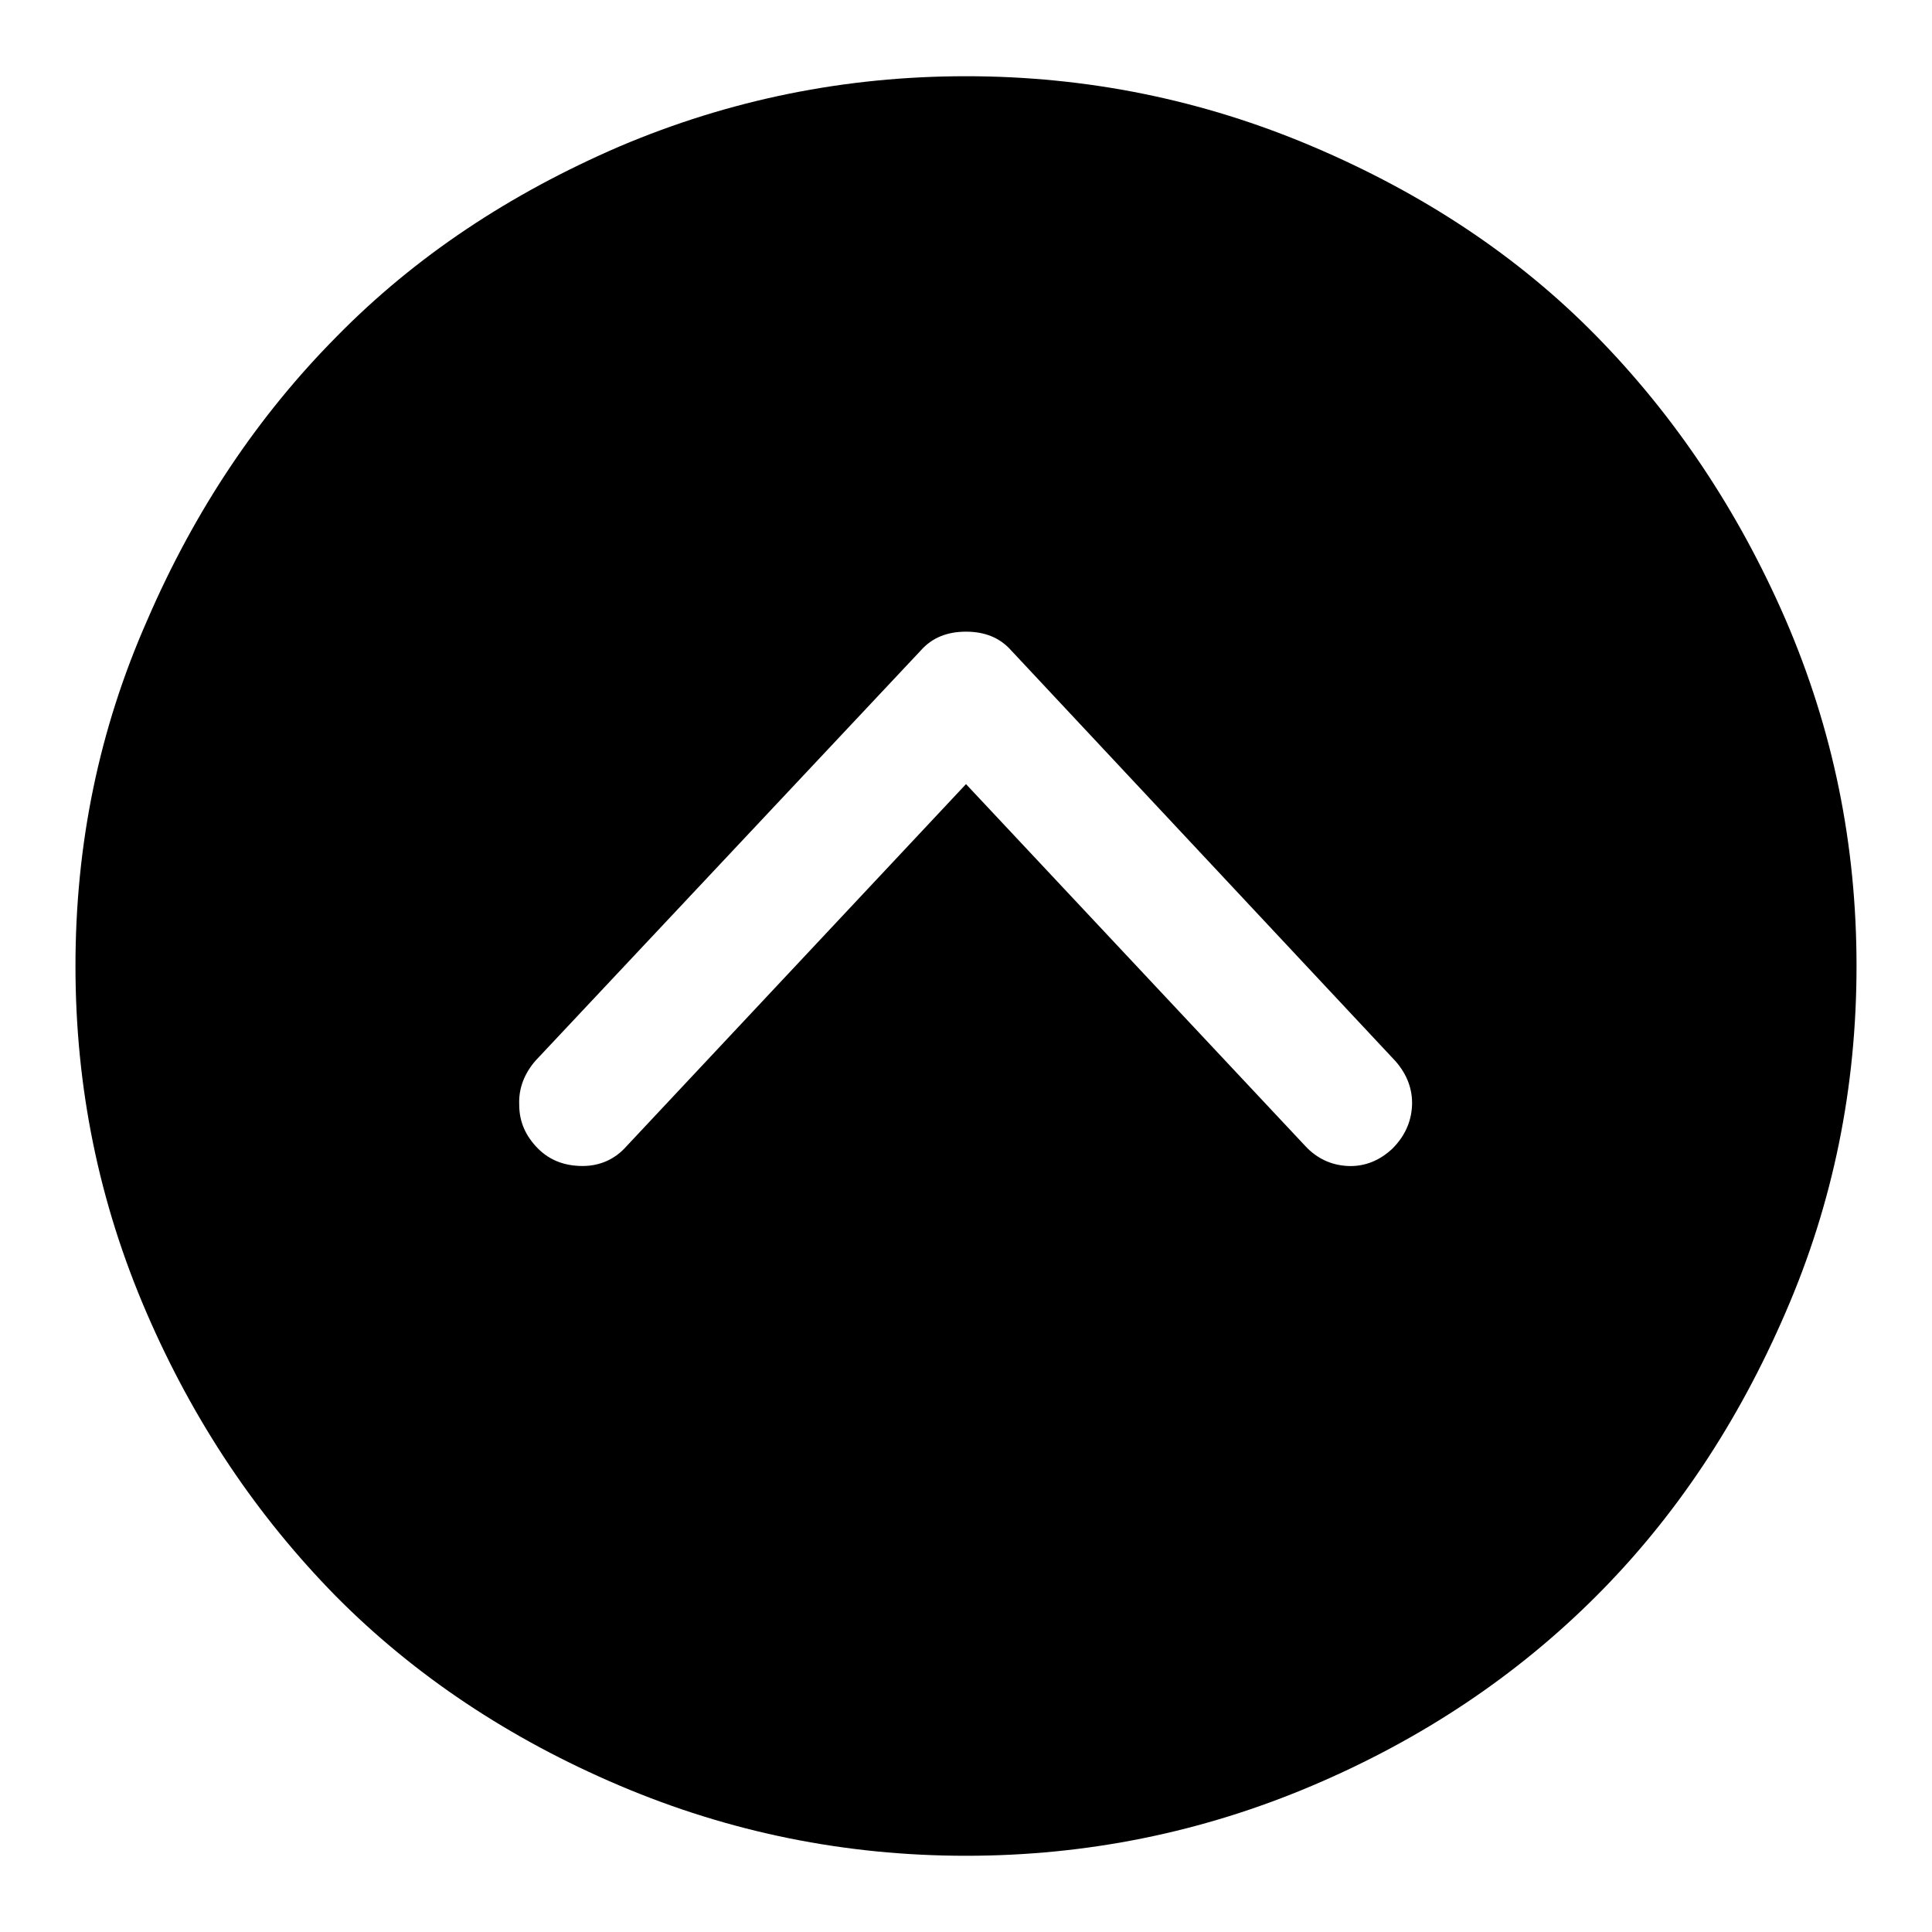 <?xml version="1.0" encoding="utf-8"?>
<!-- Svg Vector Icons : http://www.onlinewebfonts.com/icon -->
<!DOCTYPE svg PUBLIC "-//W3C//DTD SVG 1.1//EN" "http://www.w3.org/Graphics/SVG/1.1/DTD/svg11.dtd">
<svg version="1.1" xmlns="http://www.w3.org/2000/svg" xmlns:xlink="http://www.w3.org/1999/xlink" x="0px" y="0px" viewBox="0 0 256 256" enable-background="new 0 0 256 256" xml:space="preserve">
<g> <path fill="#000000" d="M128,10.1c-16,0-31.3,3.1-45.9,9.3C67.5,25.7,55,34,44.6,44.6c-10.4,10.5-18.8,23-25.1,37.6 C13.1,96.7,10,111.9,10,128c0,16.1,3.1,31.3,9.4,45.9s14.7,27,25.1,37.6c10.4,10.5,23,18.9,37.6,25.1s29.9,9.3,45.9,9.3 s31.3-3.1,45.9-9.3c14.6-6.2,27.1-14.6,37.6-25.1s18.8-23,25.1-37.6c6.3-14.5,9.4-29.8,9.4-45.9c0-16.1-3.1-31.3-9.4-45.9 c-6.3-14.5-14.7-27-25.1-37.6s-23-18.9-37.6-25.1C159.3,13.2,144,10.1,128,10.1z M184.5,152.2c-1.7,1.6-3.7,2.4-5.9,2.3 c-2.2-0.1-4.1-1-5.6-2.6L128,103.9L83,151.9c-1.5,1.7-3.5,2.6-5.8,2.6s-4.3-0.7-5.9-2.3c-1.6-1.6-2.5-3.5-2.5-5.8 c-0.1-2.2,0.7-4.2,2.2-5.9L122,86.2c1.5-1.7,3.5-2.5,6-2.5c2.5,0,4.5,0.8,6,2.5l50.9,54.4c1.5,1.7,2.3,3.7,2.2,5.9 C187,148.7,186.1,150.6,184.5,152.2z"/></g>
</svg>